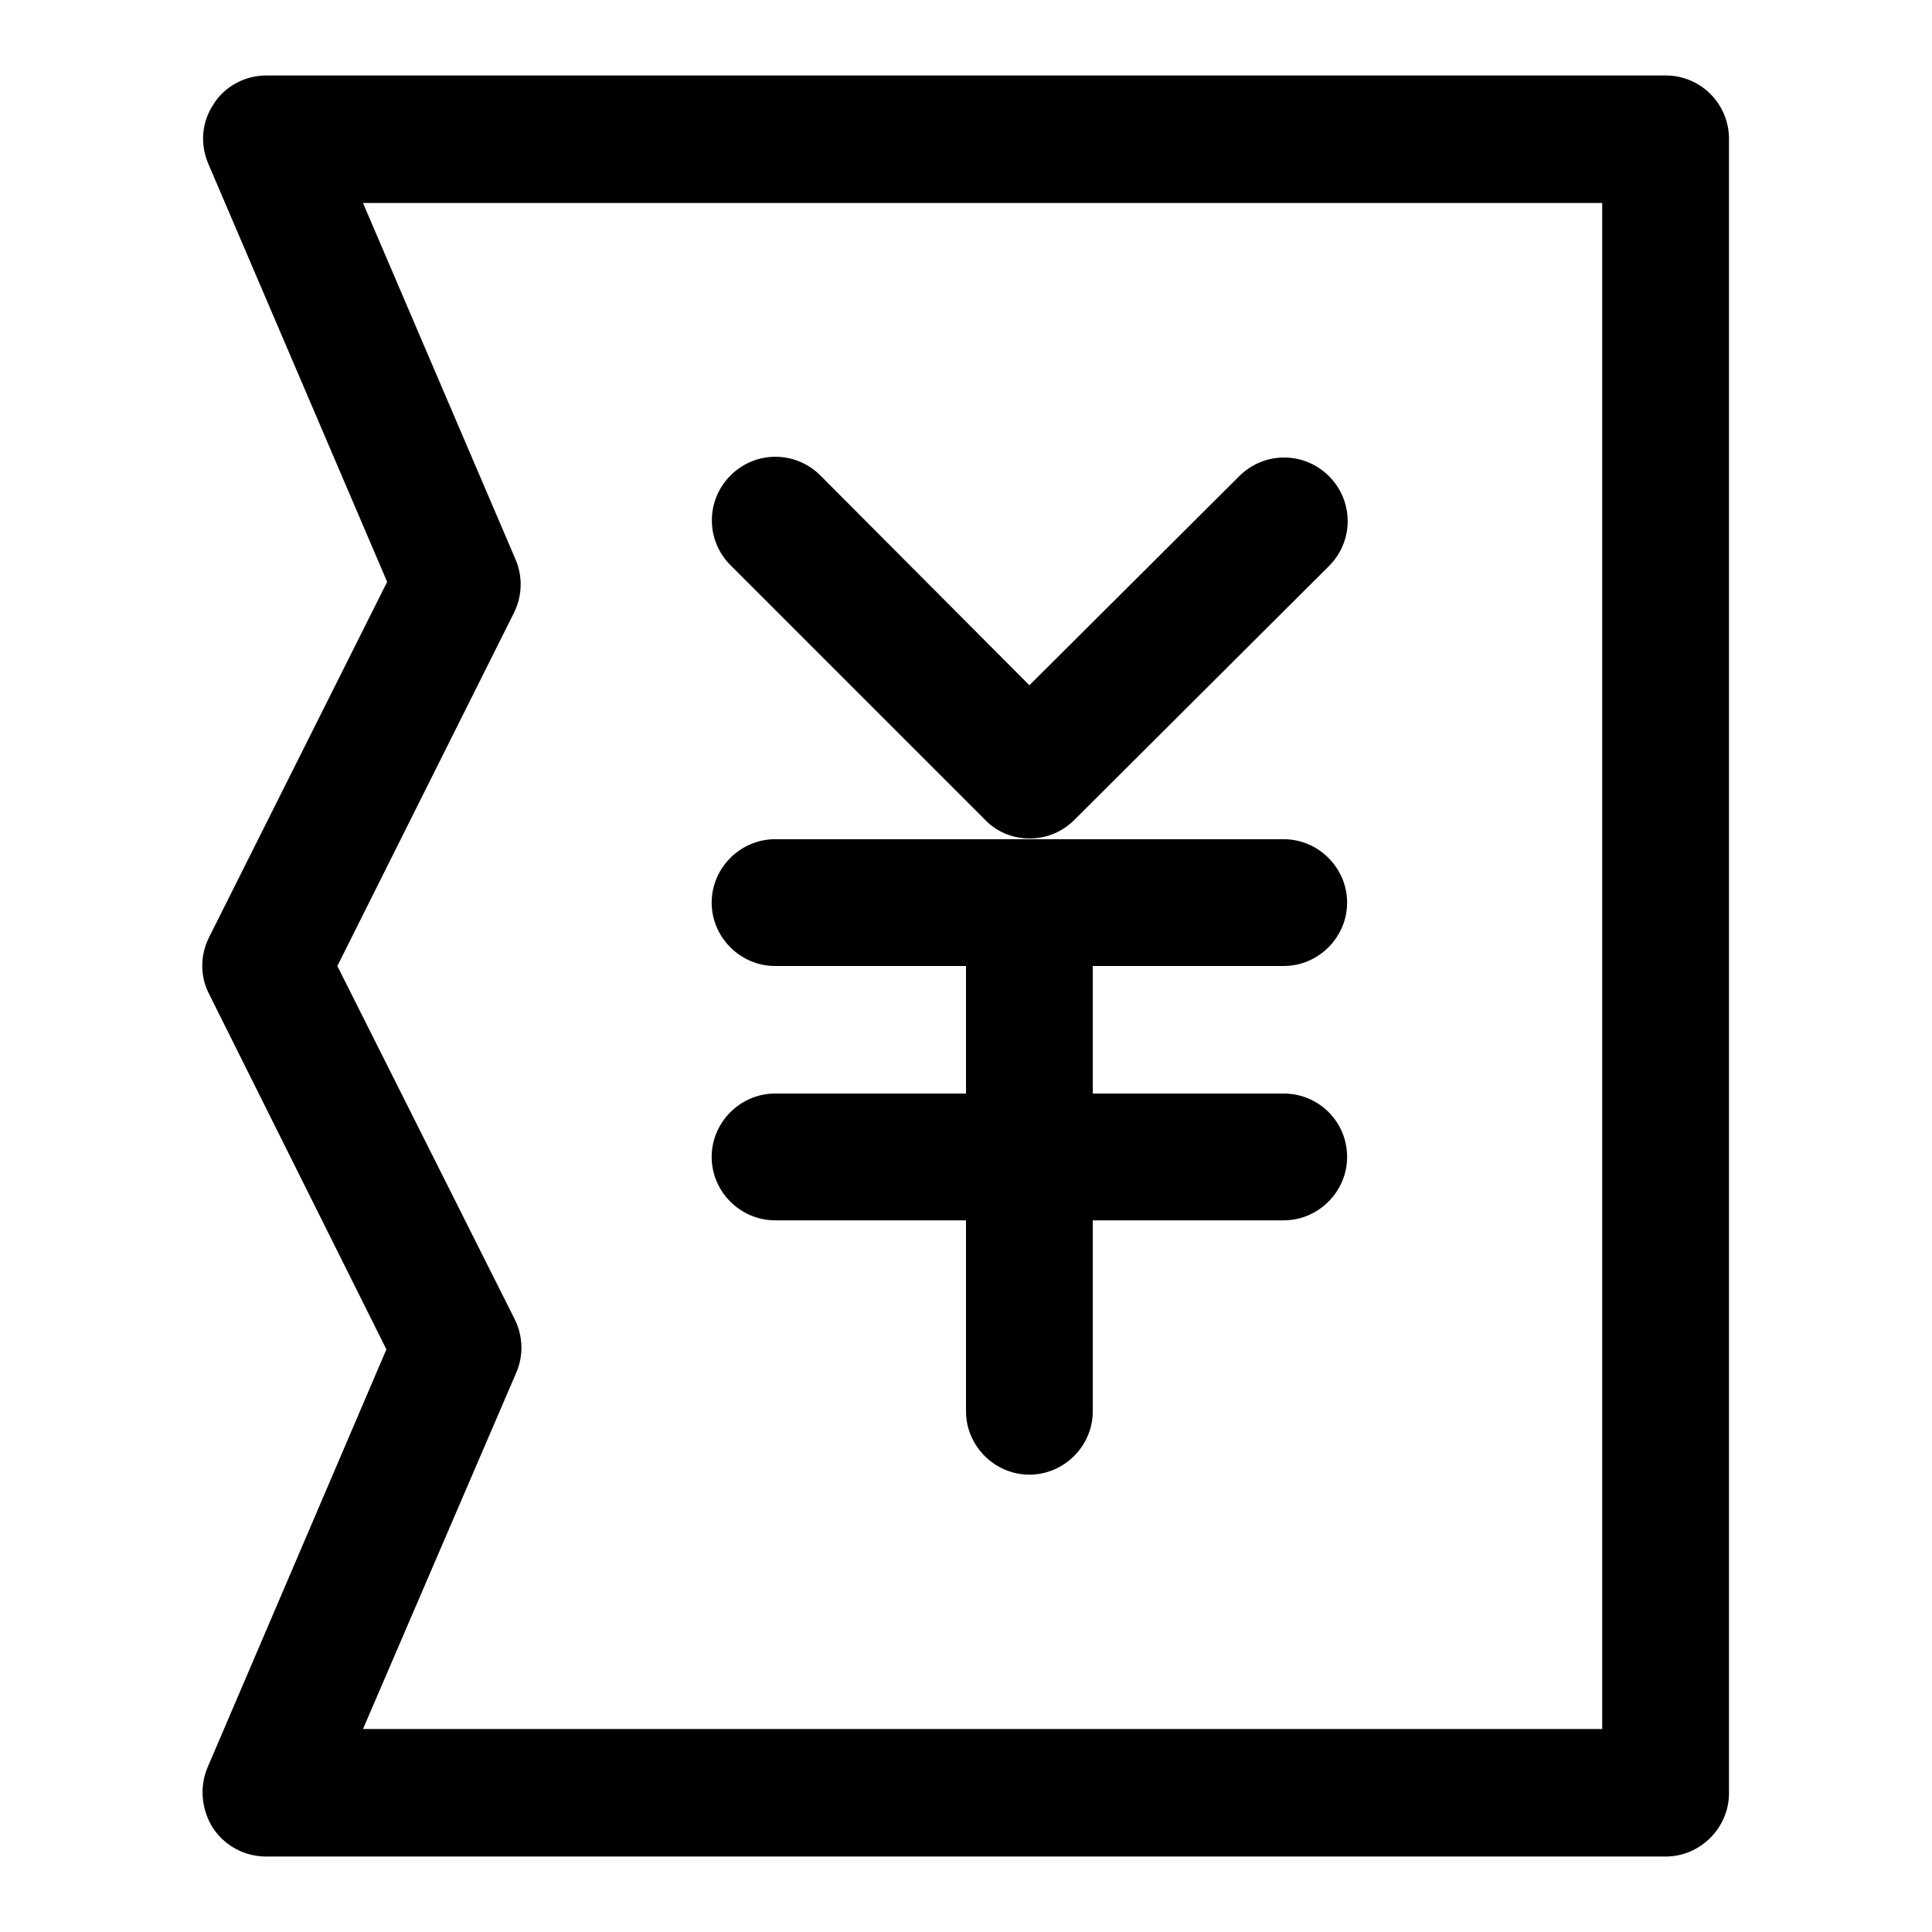 <?xml version="1.0" encoding="utf-8"?>
<!-- Svg Vector Icons : http://www.onlinewebfonts.com/icon -->
<!DOCTYPE svg PUBLIC "-//W3C//DTD SVG 1.1//EN" "http://www.w3.org/Graphics/SVG/1.1/DTD/svg11.dtd">
<svg version="1.1" xmlns="http://www.w3.org/2000/svg" xmlns:xlink="http://www.w3.org/1999/xlink" x="0px" y="0px" viewBox="0 0 256 256" enable-background="new 0 0 256 256" xml:space="preserve">
<g><g><path fill="#000000" d="M220.7,10H35.3c-2.8,0-5.5,1.4-7,3.8c-1.6,2.4-1.8,5.3-0.7,7.9l23.7,55.4l-23.6,47.1c-1.2,2.4-1.2,5.2,0,7.5l23.5,47.1l-23.7,55.4c-1.1,2.6-0.8,5.6,0.7,8c1.6,2.4,4.2,3.8,7.1,3.8h185.4c4.6,0,8.4-3.8,8.4-8.4V18.4C229.1,13.8,225.4,10,220.7,10z M212.3,229.1H48.1l20.3-47.2c1-2.3,0.9-4.9-0.2-7.1L44.7,128l23.4-46.8c1.1-2.2,1.2-4.8,0.2-7.1L48.1,26.9h164.2V229.1z"/><path fill="#000000" d="M176.1,75c3.3-3.3,3.3-8.6,0-11.9c-3.3-3.3-8.6-3.3-11.9,0l-27.8,27.7L108.7,63c-3.3-3.3-8.6-3.3-11.9,0c-3.3,3.3-3.3,8.6,0,11.9l33.7,33.7c1.6,1.7,3.8,2.5,5.9,2.5c2.2,0,4.3-0.8,6-2.5L176.1,75z"/><path fill="#000000" d="M102.7,144.9c-4.6,0-8.4,3.8-8.4,8.4c0,4.6,3.8,8.4,8.4,8.4H128V187c0,4.6,3.8,8.4,8.4,8.4c4.6,0,8.4-3.8,8.4-8.4v-25.3h25.3c4.6,0,8.4-3.8,8.4-8.4c0-4.7-3.8-8.4-8.4-8.4h-25.3V128h25.3c4.6,0,8.4-3.8,8.4-8.4c0-4.6-3.8-8.4-8.4-8.4h-33.7h-33.7c-4.6,0-8.4,3.8-8.4,8.4c0,4.6,3.8,8.4,8.4,8.4H128v16.9H102.7z"/></g></g>
</svg>